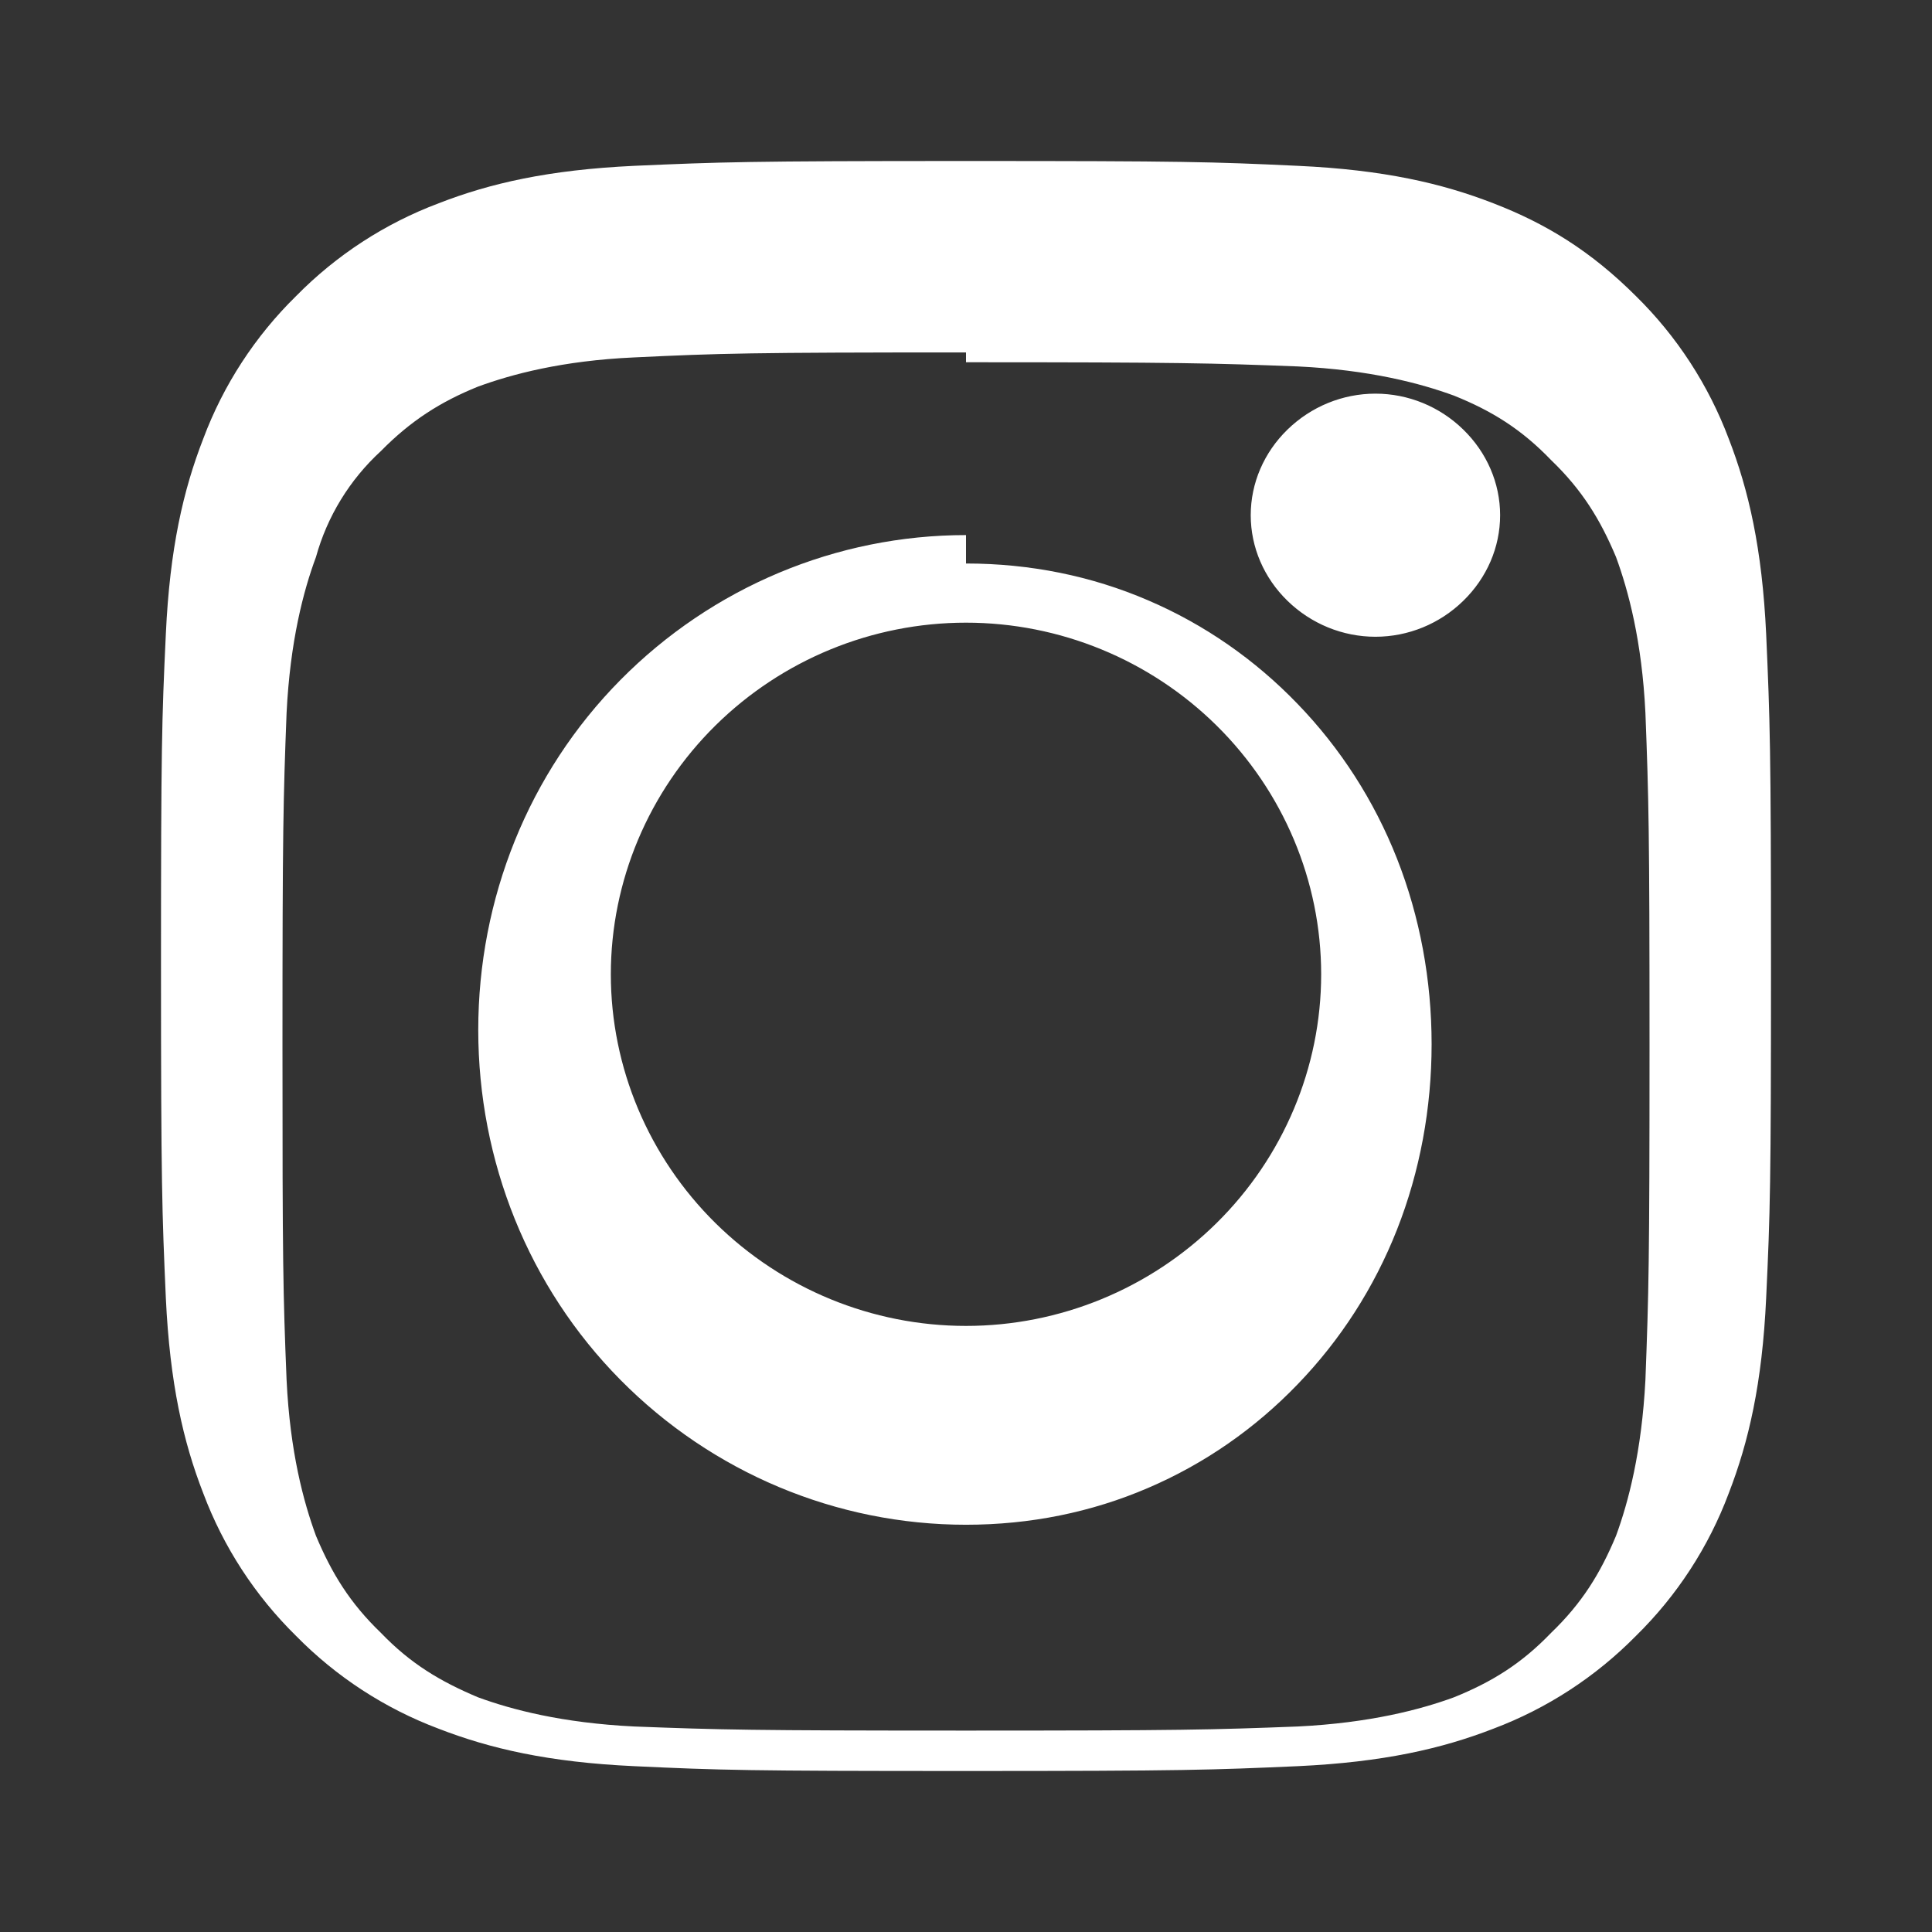 <?xml version="1.0" encoding="UTF-8"?>
<svg width="24" height="24" viewBox="0 0 24 24" xmlns="http://www.w3.org/2000/svg">
  <rect x="0" y="0" width="24" height="24" fill="#333333" stroke="none"/>
  <path d="M12,2 C14.717,2 15.056,2.01 16.122,2.06 C17.187,2.109 17.912,2.277 18.55,2.525 C19.21,2.779 19.766,3.123 20.322,3.678 C20.831,4.178 21.224,4.783 21.475,5.45 C21.722,6.087 21.89,6.813 21.94,7.878 C21.987,8.944 22,9.283 22,12 C22,14.717 21.99,15.056 21.94,16.122 C21.891,17.187 21.722,17.912 21.475,18.55 C21.225,19.218 20.831,19.823 20.322,20.322 C19.822,20.83 19.217,21.224 18.55,21.475 C17.913,21.722 17.187,21.89 16.122,21.94 C15.056,21.987 14.717,22 12,22 C9.283,22 8.944,21.99 7.878,21.94 C6.813,21.891 6.088,21.722 5.45,21.475 C4.782,21.224 4.178,20.831 3.678,20.322 C3.169,19.822 2.776,19.218 2.525,18.55 C2.277,17.913 2.11,17.187 2.06,16.122 C2.013,15.056 2,14.717 2,12 C2,9.283 2.01,8.944 2.06,7.878 C2.109,6.812 2.277,6.088 2.525,5.45 C2.775,4.782 3.169,4.177 3.678,3.678 C4.178,3.169 4.782,2.776 5.45,2.525 C6.088,2.277 6.812,2.11 7.878,2.06 C8.944,2.013 9.283,2 12,2 Z M12,4.378 C9.31,4.378 8.944,4.389 7.877,4.44 C6.984,4.48 6.354,4.65 5.937,4.803 C5.47,4.992 5.102,5.227 4.732,5.603 C4.343,5.96 4.064,6.417 3.925,6.92 C3.77,7.337 3.604,7.964 3.56,8.857 C3.519,9.924 3.509,10.31 3.509,13 C3.509,15.69 3.516,16.058 3.56,17.141 C3.603,18.041 3.772,18.661 3.925,19.078 C4.121,19.545 4.347,19.914 4.732,20.284 C5.102,20.669 5.47,20.887 5.937,21.084 C6.354,21.237 6.981,21.403 7.877,21.447 C8.944,21.488 9.33,21.498 12,21.498 C14.67,21.498 15.058,21.488 16.123,21.447 C17.016,21.403 17.646,21.237 18.063,21.084 C18.53,20.895 18.898,20.669 19.268,20.284 C19.653,19.914 19.88,19.545 20.075,19.078 C20.228,18.661 20.394,18.034 20.44,17.141 C20.481,16.058 20.491,15.69 20.491,13 C20.491,10.31 20.481,9.924 20.44,8.857 C20.397,7.964 20.228,7.337 20.075,6.92 C19.879,6.453 19.653,6.085 19.268,5.715 C18.898,5.33 18.53,5.103 18.063,4.915 C17.646,4.762 17.016,4.595 16.123,4.552 C15.056,4.511 14.67,4.5 12,4.5 L12,4.378 Z M12,7 C12.796,7 13.559,7.155 14.261,7.457 C14.964,7.758 15.593,8.197 16.121,8.746 C16.65,9.294 17.069,9.943 17.354,10.666 C17.639,11.39 17.784,12.175 17.784,12.971 C17.784,13.766 17.639,14.552 17.354,15.275 C17.069,15.998 16.65,16.647 16.121,17.195 C15.593,17.744 14.964,18.183 14.261,18.484 C13.559,18.786 12.796,18.941 12,18.941 C10.391,18.941 8.847,18.294 7.706,17.14 C6.565,15.986 5.941,14.424 5.941,12.794 C5.941,11.164 6.565,9.602 7.706,8.448 C8.847,7.294 10.391,6.647 12,6.647 L12,7 Z M12,16.471 C13.166,16.471 14.284,16.011 15.113,15.193 C15.942,14.374 16.412,13.262 16.412,12.103 C16.412,10.944 15.942,9.832 15.113,9.013 C14.284,8.195 13.166,7.735 12,7.735 C10.834,7.735 9.716,8.195 8.887,9.013 C8.058,9.832 7.588,10.944 7.588,12.103 C7.588,13.262 8.058,14.374 8.887,15.193 C9.716,16.011 10.834,16.471 12,16.471 Z M18.635,6.4 C18.635,6.798 18.47,7.179 18.177,7.464 C17.885,7.749 17.494,7.91 17.086,7.91 C16.678,7.91 16.287,7.749 15.994,7.464 C15.701,7.179 15.537,6.798 15.537,6.4 C15.537,6.002 15.701,5.621 15.994,5.336 C16.287,5.051 16.678,4.89 17.086,4.89 C17.494,4.89 17.885,5.051 18.177,5.336 C18.47,5.621 18.635,6.002 18.635,6.4 Z" fill="#ffffff"/>
</svg>